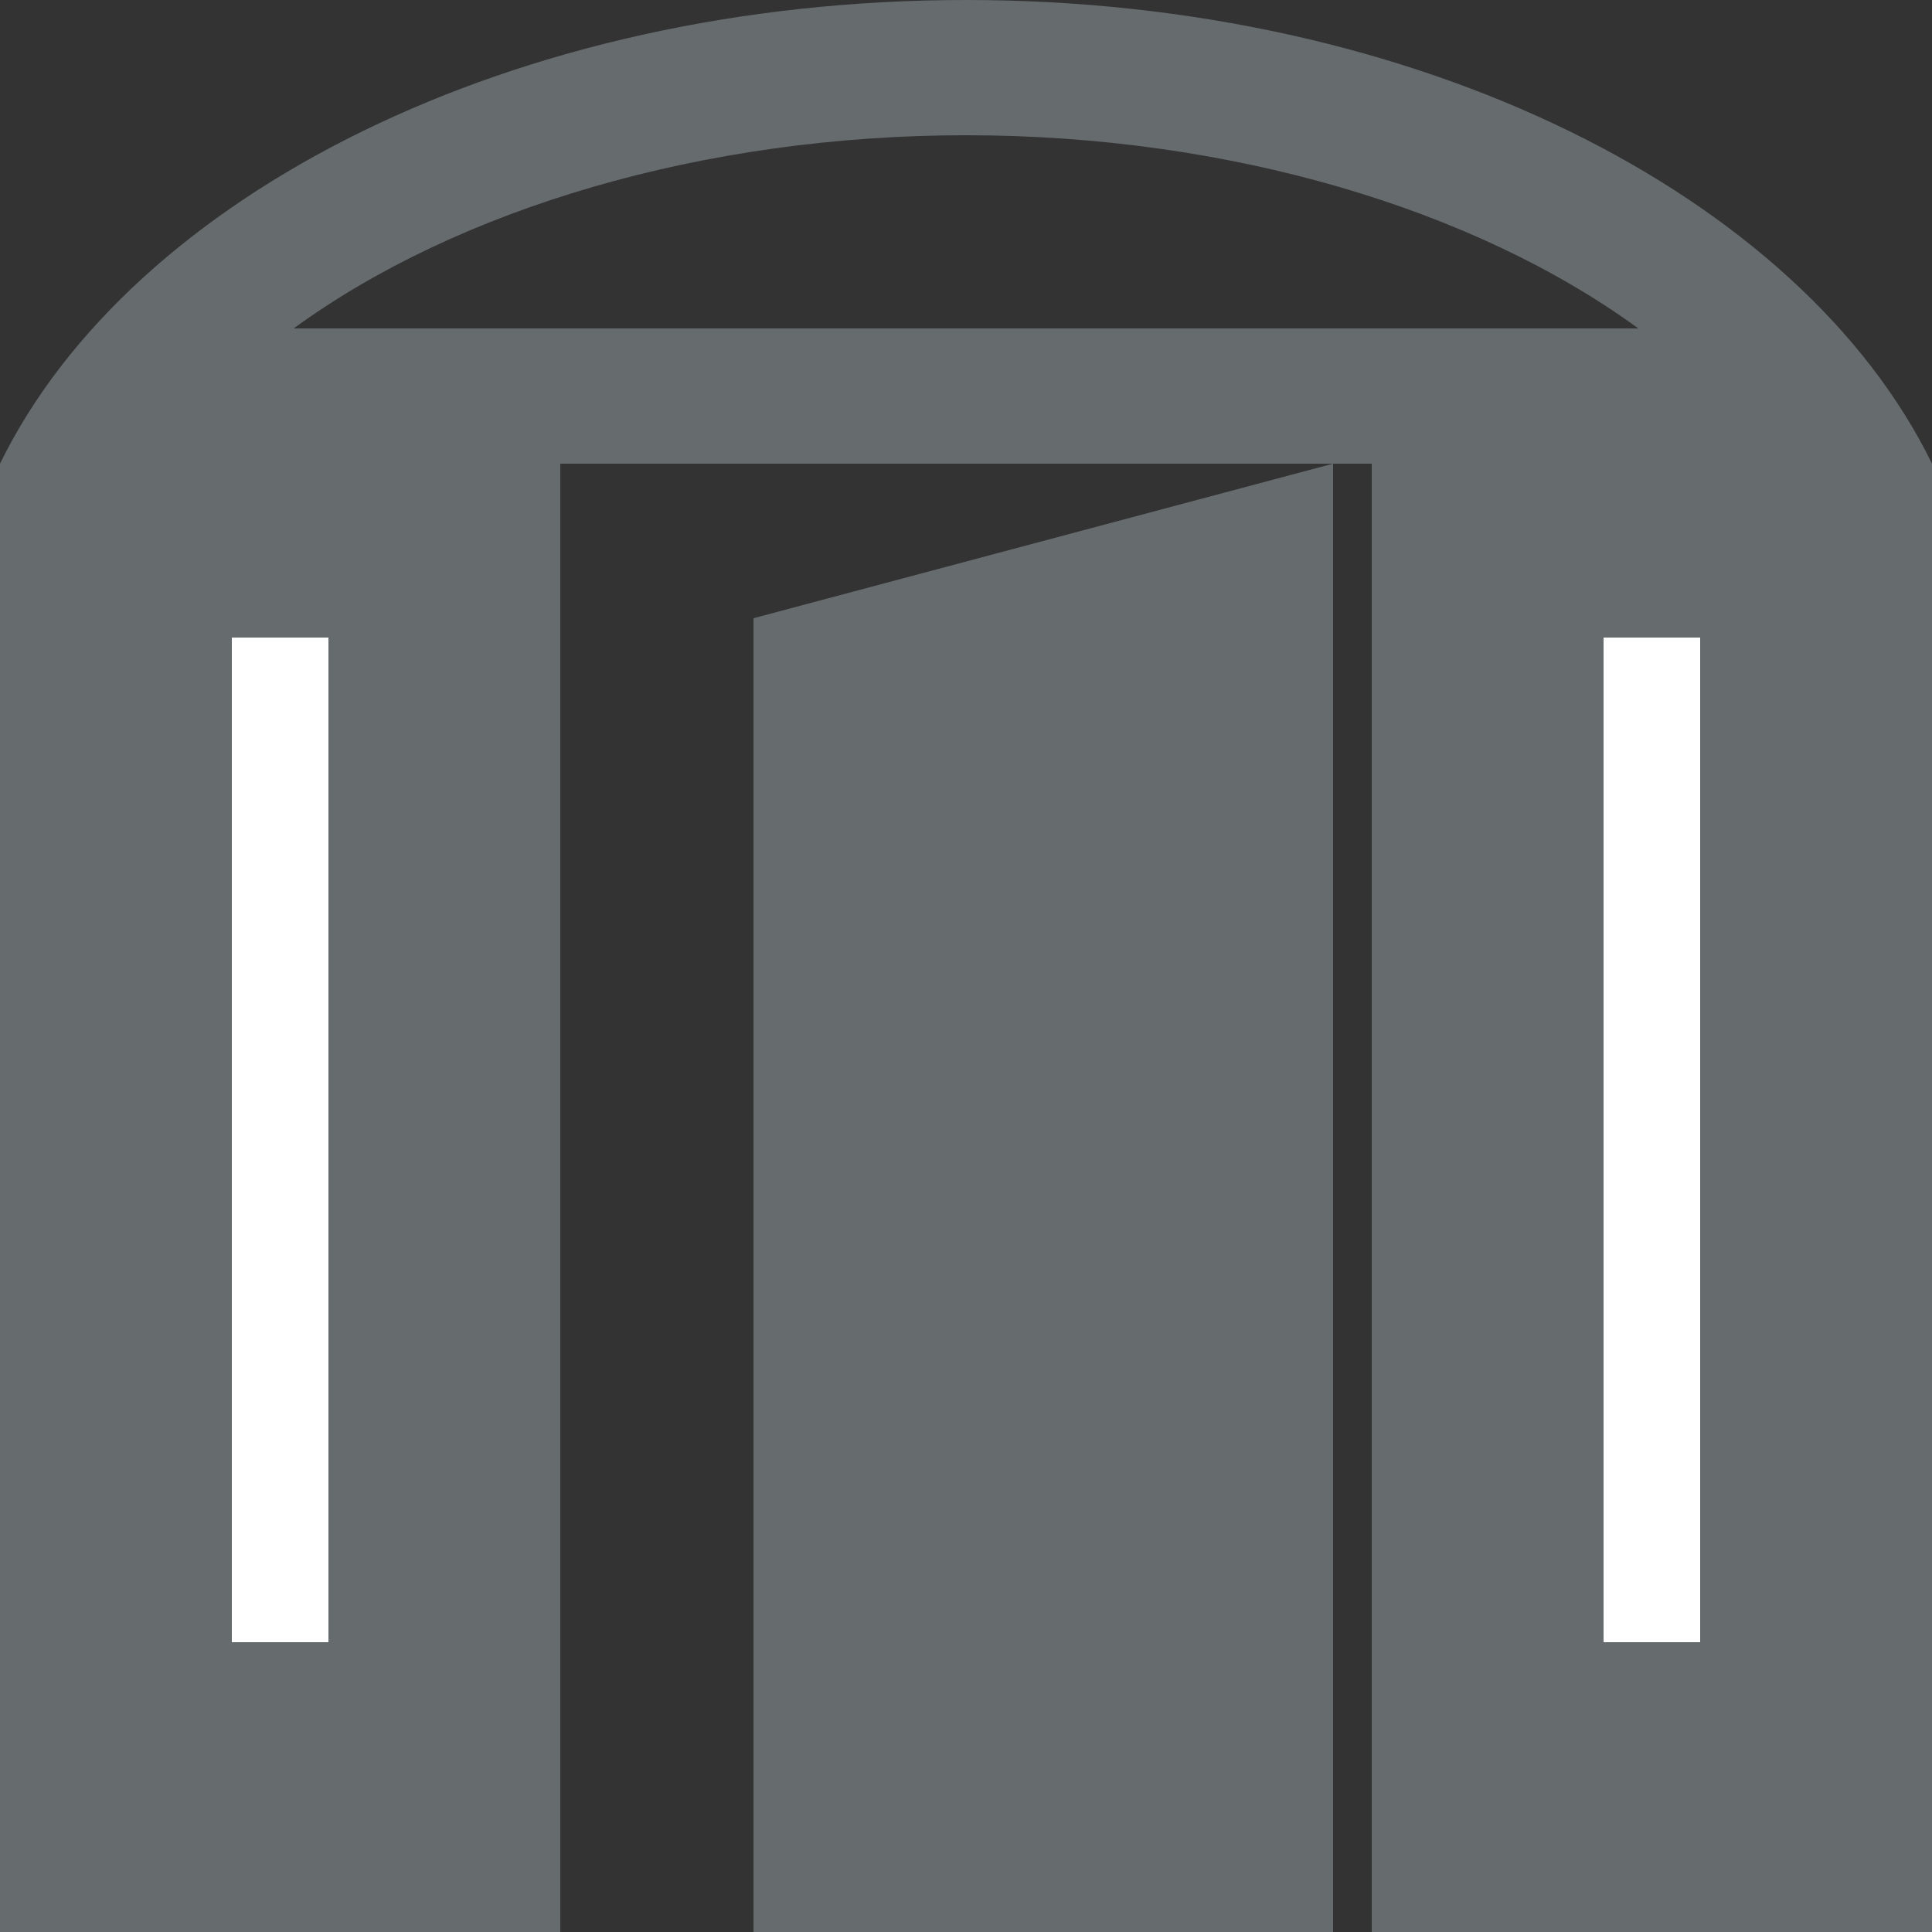 <svg xmlns="http://www.w3.org/2000/svg" width="100" height="100" viewBox="0 0 100 100"><rect x="0" y="0" width="100" height="100" fill="#333333" stroke="none"/><title>pikto-tuer</title><path d="M50,7c13.6,0,26.3,3.8,34.8,10H15.2C23.7,10.8,36.4,7,50,7m0-7C26.6,0,6.8,10.1,0,24H100C93.2,10.1,73.4,0,50,0Z" style="fill:#666b6e"/><rect y="24" width="29" height="76" style="fill:#666b6e"/><rect x="71" y="24" width="29" height="76" style="fill:#666b6e"/><polygon points="39 100 69 100 69 24 39 32 39 100" style="fill:#666b6e"/><rect x="83" y="33" width="5" height="52" style="fill:#fff"/><rect x="12" y="33" width="5" height="52" style="fill:#fff"/></svg>